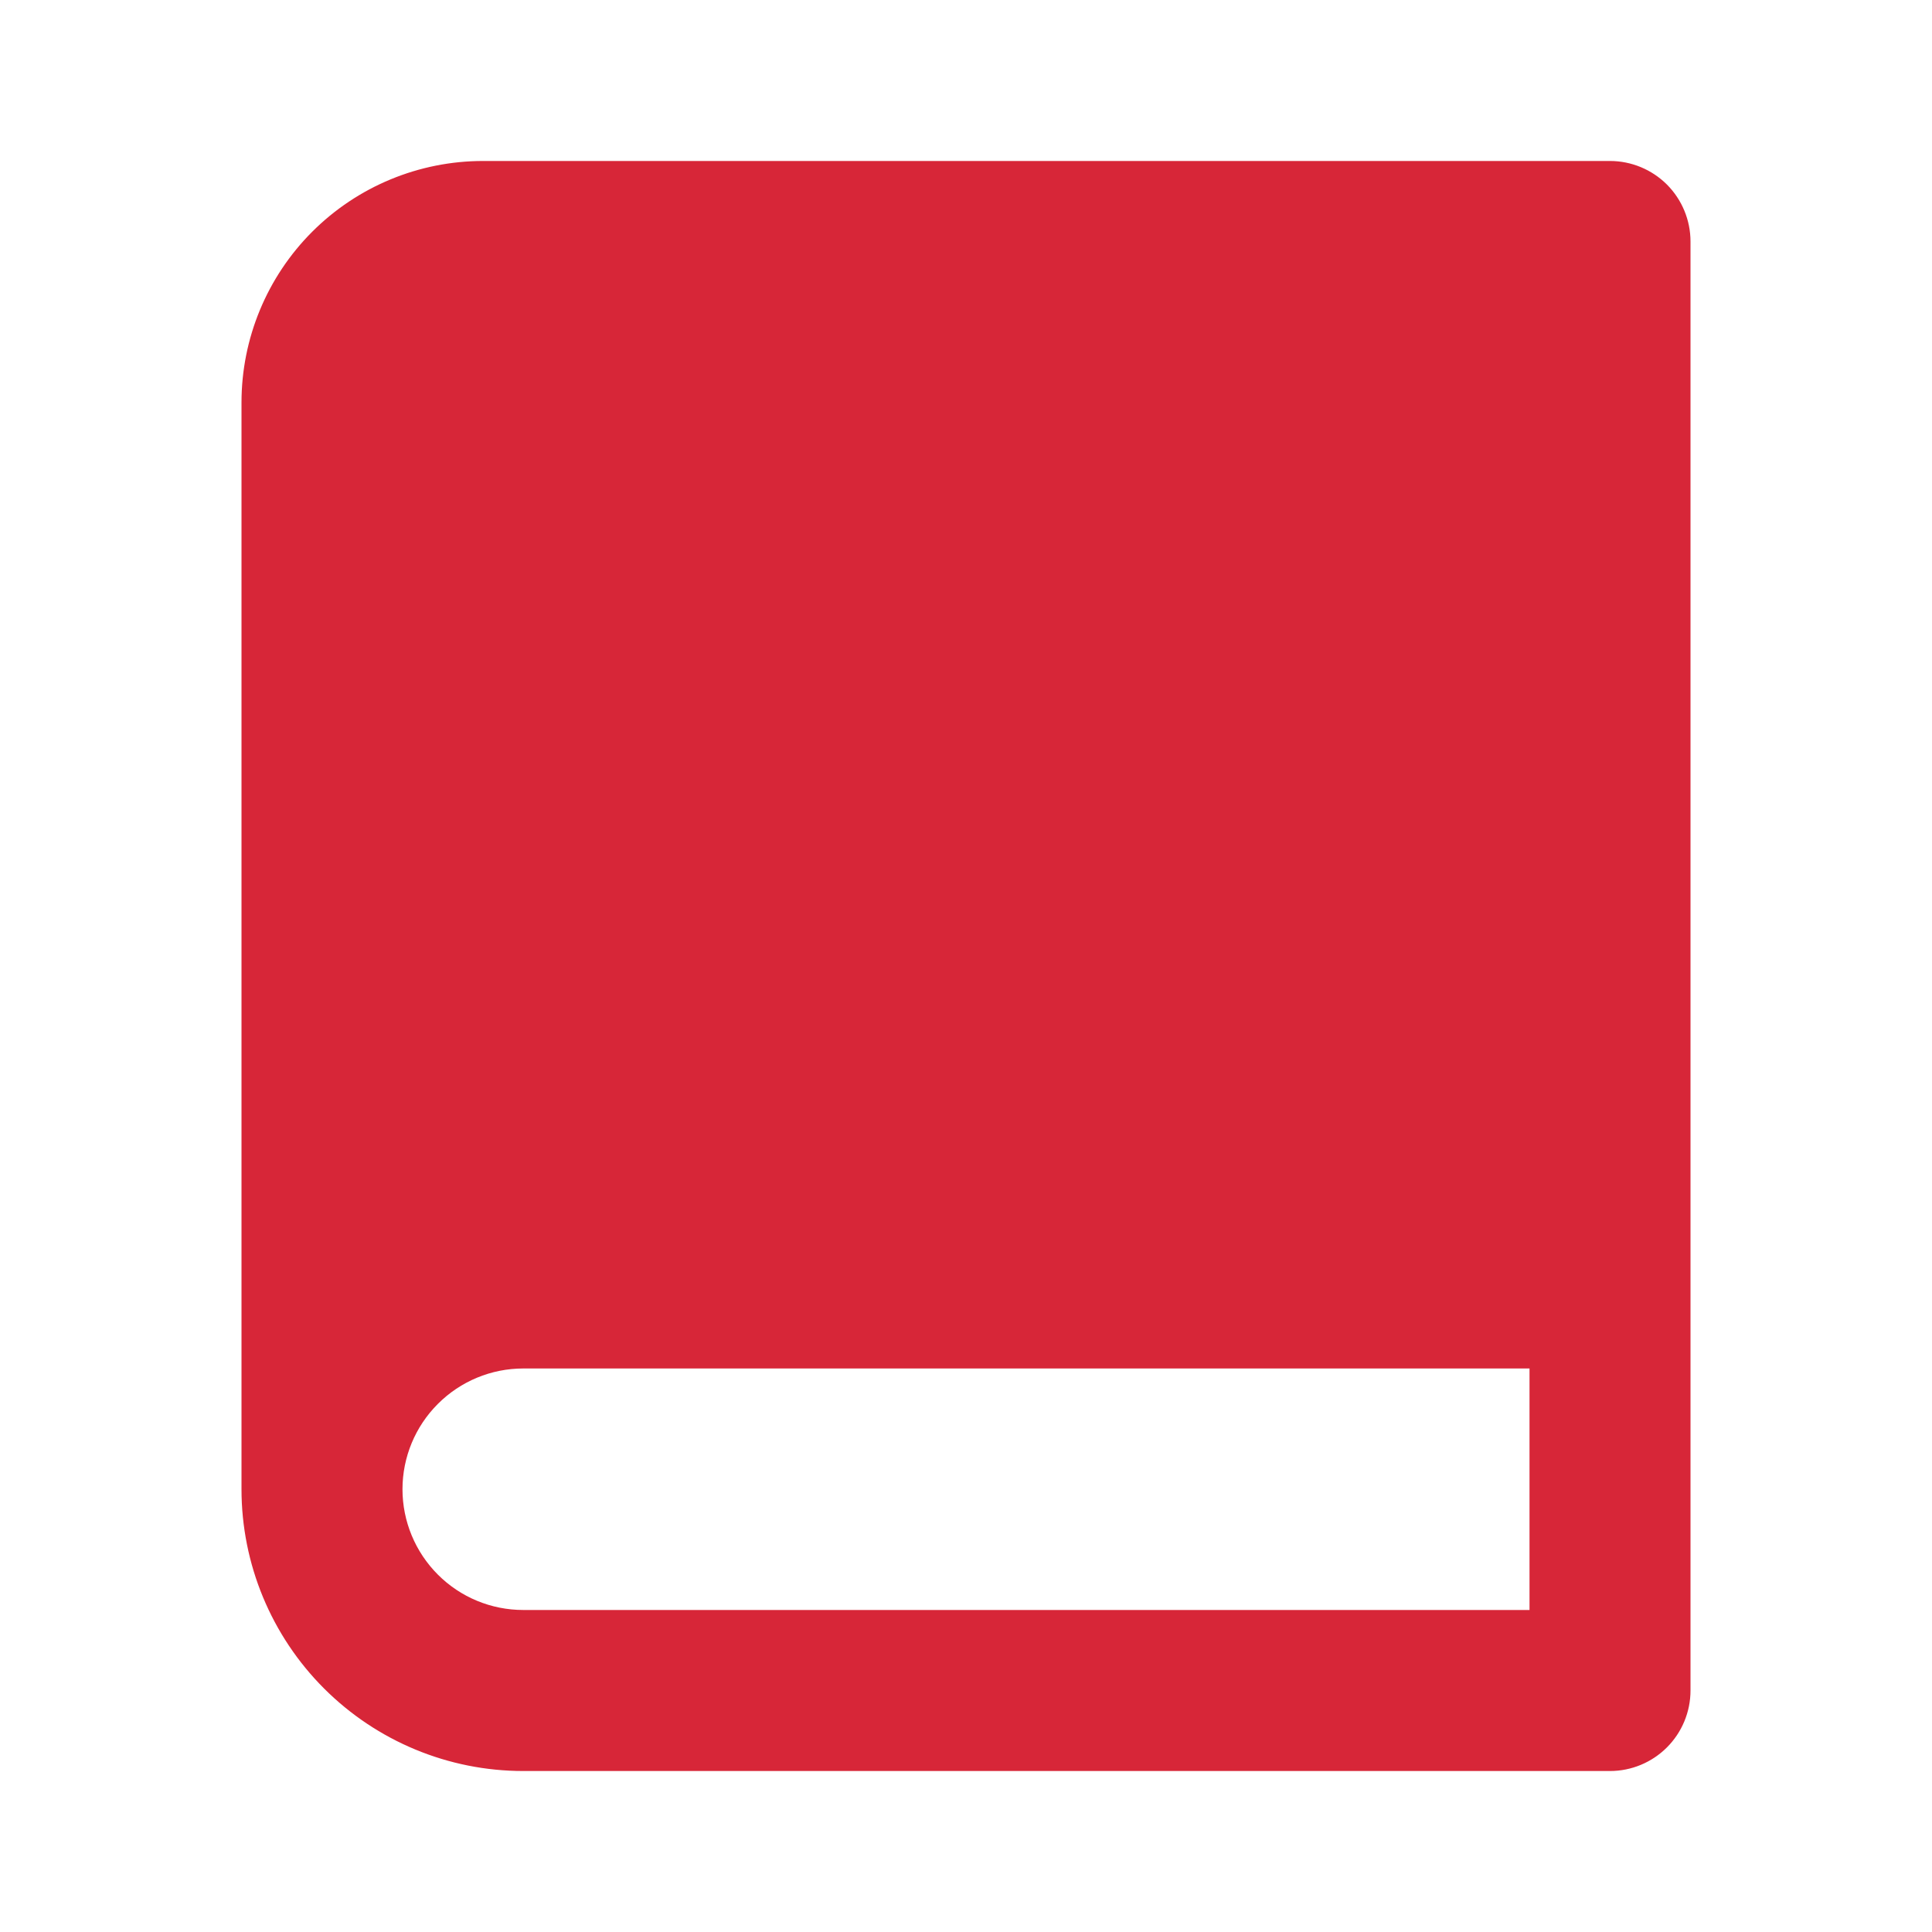 <svg width="40" height="40" viewBox="0 0 40 40" fill="none" xmlns="http://www.w3.org/2000/svg">
<path d="M33.333 36.667H10.833C9.286 36.667 7.803 36.052 6.709 34.958C5.615 33.864 5 32.38 5 30.833V8.333C5 7.007 5.527 5.735 6.464 4.798C7.402 3.86 8.674 3.333 10 3.333H33.333C33.775 3.333 34.199 3.509 34.512 3.821C34.824 4.134 35 4.558 35 5V35C35 35.442 34.824 35.866 34.512 36.178C34.199 36.491 33.775 36.667 33.333 36.667ZM31.667 33.333V28.333H10.833C10.17 28.333 9.534 28.597 9.066 29.066C8.597 29.534 8.333 30.17 8.333 30.833C8.333 31.496 8.597 32.132 9.066 32.601C9.534 33.07 10.17 33.333 10.833 33.333H31.667Z" fill="#D72638"/>
</svg>
